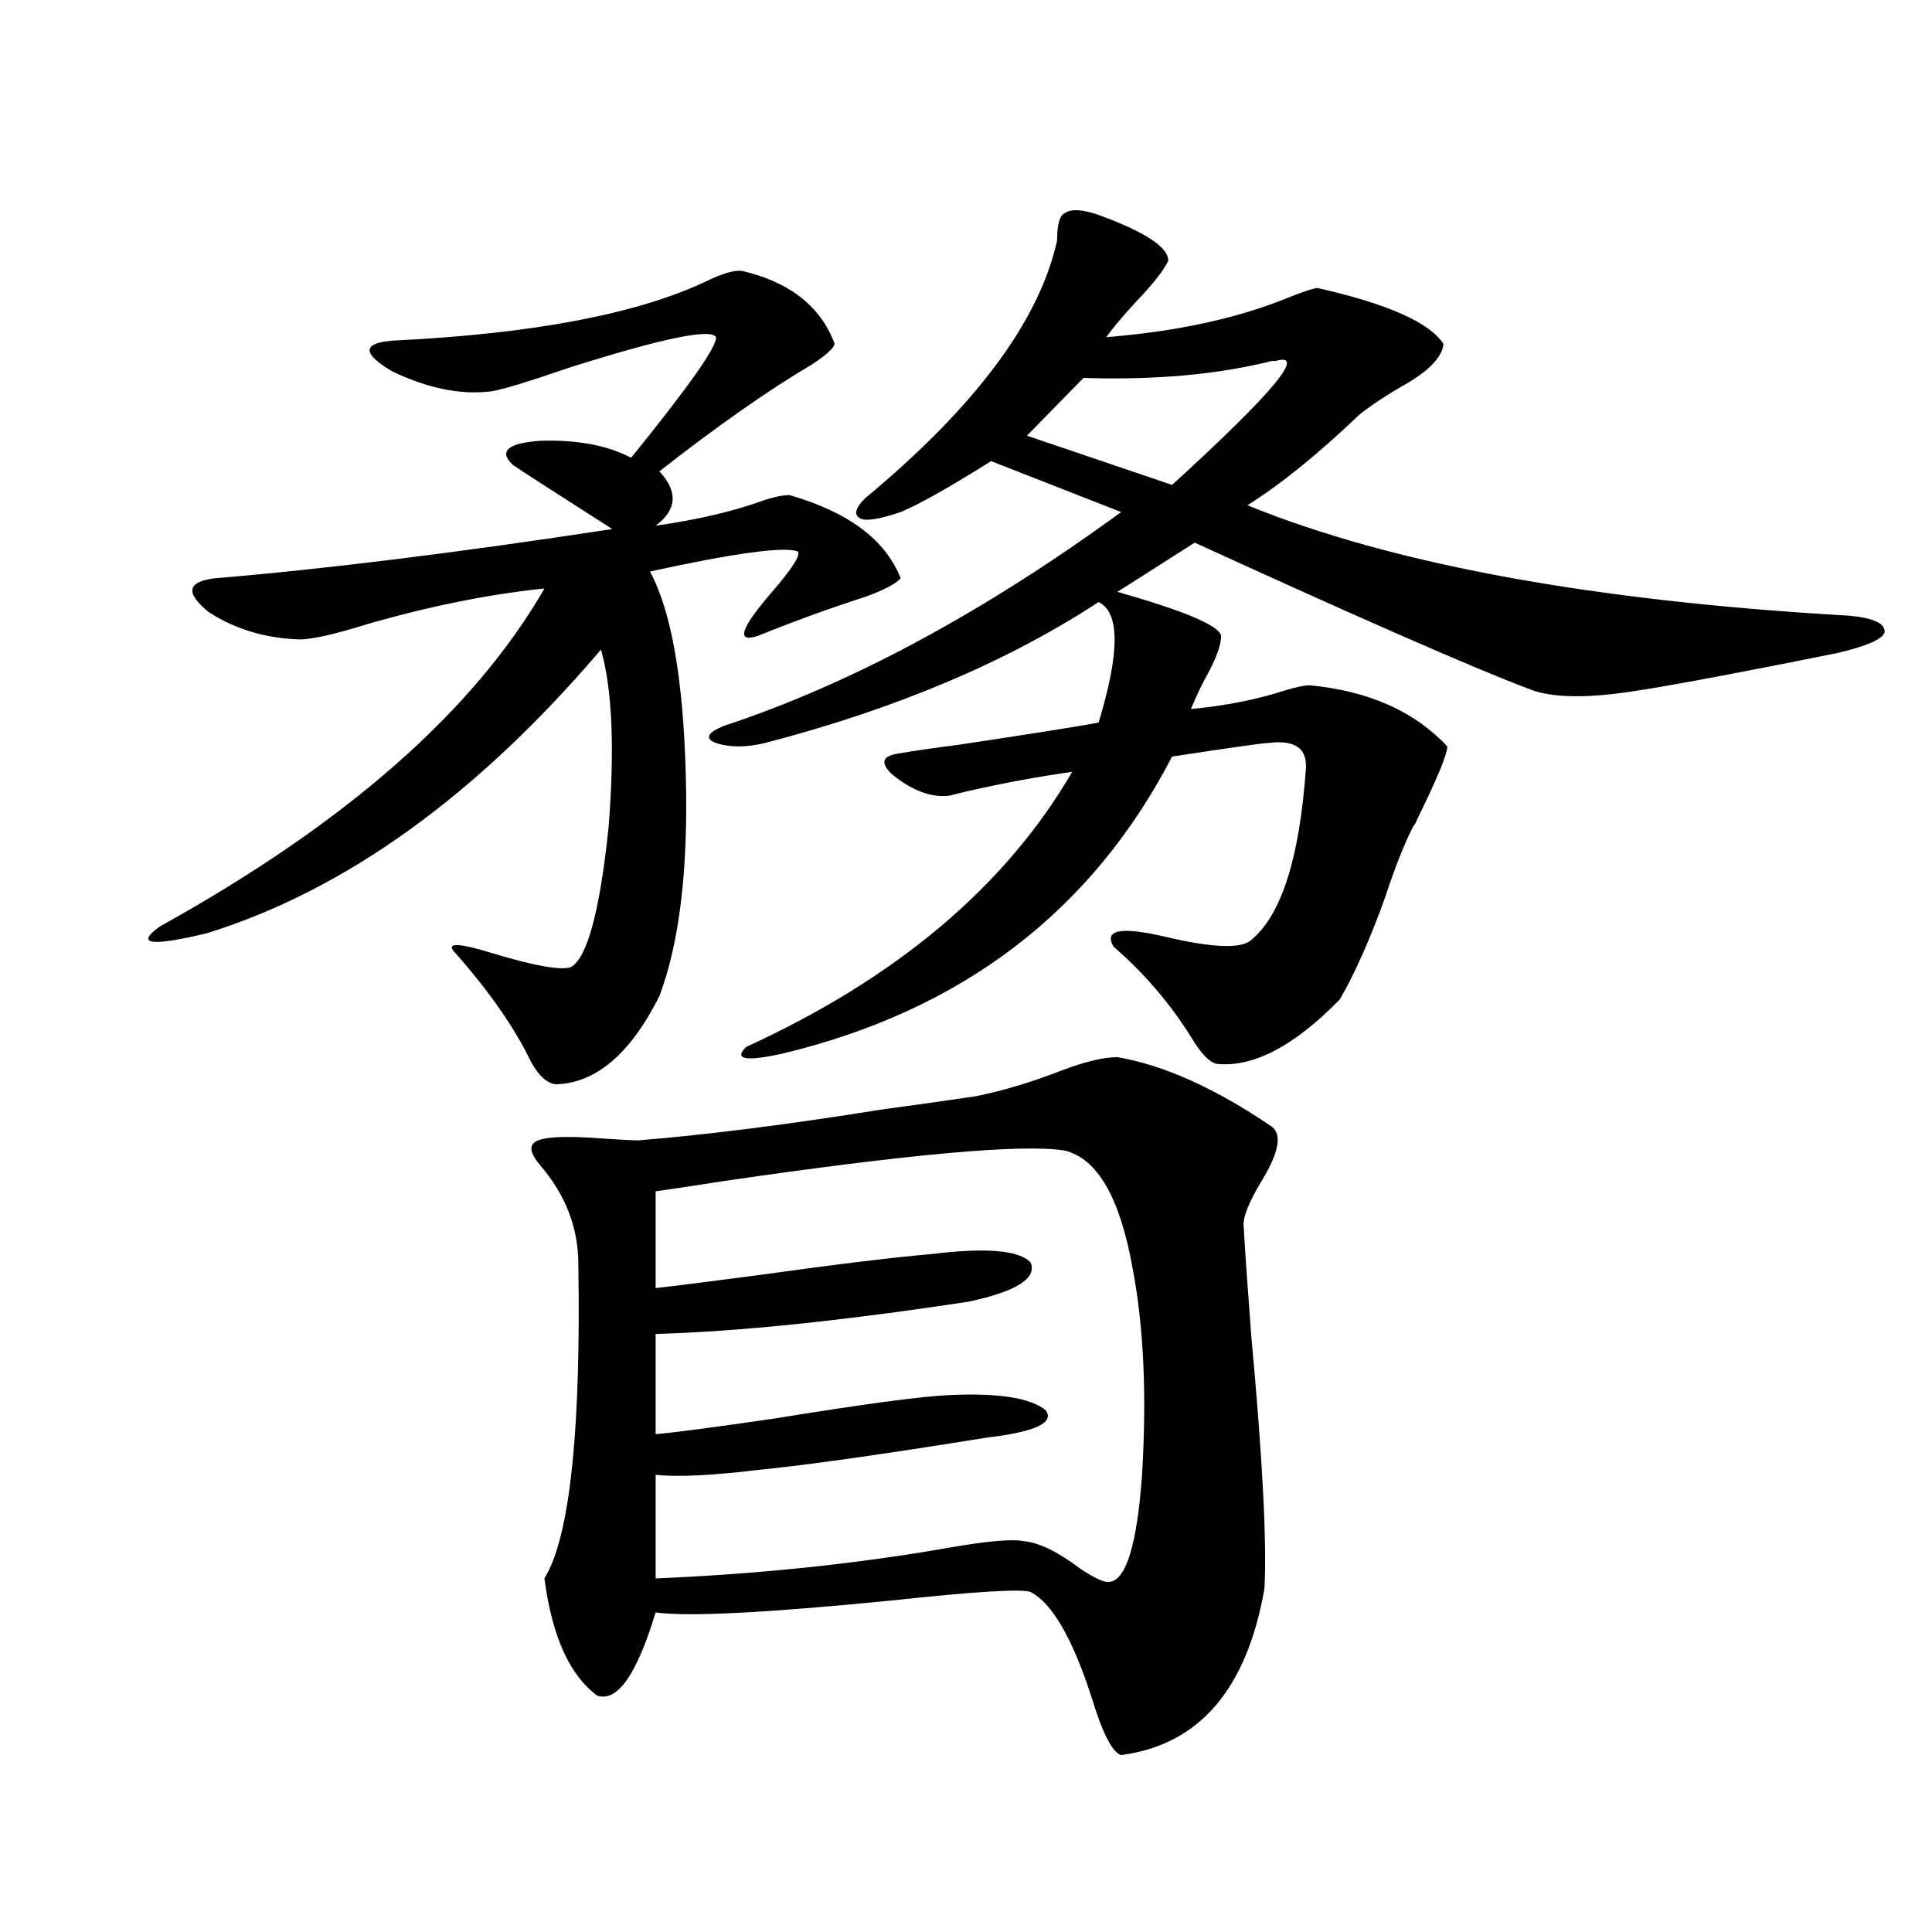 <?xml version="1.0" encoding="utf-8"?>
<!-- Generator: Adobe Illustrator 16.0.0, SVG Export Plug-In . SVG Version: 6.00 Build 0)  -->
<!DOCTYPE svg PUBLIC "-//W3C//DTD SVG 1.1//EN" "http://www.w3.org/Graphics/SVG/1.1/DTD/svg11.dtd">
<svg version="1.1" id="图层_1" xmlns="http://www.w3.org/2000/svg" xmlns:xlink="http://www.w3.org/1999/xlink" x="0px" y="0px"
	 width="1000px" height="1000px" viewBox="0 0 1000 1000" enable-background="new 0 0 1000 1000" xml:space="preserve">
<path d="M384.234,140.246c24.71,5.864,40.64,18.457,47.804,37.793c-0.655,2.349-4.558,5.864-11.707,10.547
	c-22.773,13.485-49.114,31.942-79.022,55.371c9.756,10.547,9.101,19.927-1.951,28.125c20.808-2.925,38.688-7.031,53.657-12.305
	c6.494-2.335,11.707-3.516,15.609-3.516c30.563,8.789,49.755,23.153,57.56,43.066c-2.606,2.938-8.78,6.152-18.536,9.668
	c-18.216,5.864-36.752,12.606-55.608,20.215c-11.066,3.516-8.78-3.804,6.829-21.973c11.707-13.472,16.25-20.792,13.658-21.973
	c-7.805-2.335-33.17,1.181-76.096,10.547c11.052,20.517,17.226,55.673,18.536,105.469c1.296,48.642-3.262,86.724-13.658,114.258
	c-14.969,29.883-32.85,45.126-53.657,45.703c-4.558-0.577-8.78-4.395-12.683-11.426c-8.46-17.578-21.463-36.323-39.023-56.25
	c-5.854-5.851,0.641-5.851,19.512,0c21.463,6.454,34.786,8.789,39.999,7.031c8.445-4.683,14.954-28.702,19.512-72.07
	c3.247-41.007,1.951-71.769-3.902-92.285c-64.389,75.586-132.359,124.517-203.897,146.777c-29.268,7.031-37.407,5.864-24.39-3.516
	c96.248-53.312,162.588-111.621,199.02-174.902c-28.627,2.938-59.19,9.091-91.705,18.457c-16.92,5.273-28.627,7.91-35.121,7.91
	c-17.561-0.577-33.17-5.273-46.828-14.063c-12.362-9.956-11.387-15.82,2.927-17.578c56.584-4.683,125.195-13.184,205.849-25.488
	c-31.219-19.913-48.459-31.05-51.706-33.398c-7.164-7.031-2.286-11.124,14.634-12.305c18.856-0.577,34.466,2.349,46.828,8.789
	c29.908-36.914,44.542-57.706,43.901-62.402c-2.606-4.683-27.972,0.591-76.096,15.82c-22.118,7.622-35.776,11.728-40.975,12.305
	c-15.609,1.758-32.529-1.758-50.73-10.547c-15.609-9.366-15.289-14.64,0.976-15.82c72.193-3.516,126.171-13.761,161.947-30.762
	C374.144,141.427,380.332,139.669,384.234,140.246z M505.207,567.395c14.299-2.925,28.933-7.319,43.901-13.184
	c12.348-4.683,22.104-7.031,29.268-7.031c24.055,4.106,50.73,16.122,79.998,36.035c5.198,4.106,3.567,13.184-4.878,27.246
	c-7.164,11.728-10.411,19.927-9.756,24.609c0.641,11.728,1.951,30.474,3.902,56.25c5.854,63.281,8.125,106.938,6.829,130.957
	c-9.115,52.144-33.825,80.859-74.145,86.133c-4.558-1.181-9.756-11.426-15.609-30.762c-9.756-29.883-20.167-47.763-31.219-53.613
	c-4.558-1.758-28.627-0.302-72.193,4.395c-65.044,6.44-105.698,8.487-121.948,6.152c-9.756,32.218-19.847,46.582-30.243,43.066
	c-14.313-10.547-23.414-30.762-27.316-60.645l1.951-3.516c11.707-23.429,16.905-76.465,15.609-159.082
	c0-18.745-6.509-35.733-19.512-50.977c-4.558-5.273-5.854-9.077-3.902-11.426c2.592-3.516,14.954-4.395,37.072-2.637
	c8.445,0.591,14.299,0.879,17.561,0.879c35.762-2.925,77.392-8.198,124.875-15.82C476.915,571.501,493.5,569.152,505.207,567.395z
	 M551.06,595.52c-21.463-3.516-80.333,1.758-176.581,15.82c-18.871,2.938-30.578,4.696-35.121,5.273v50.098
	c10.396-1.167,28.933-3.516,55.608-7.031c37.713-5.273,66.66-8.789,86.827-10.547c28.612-3.516,45.853-2.046,51.706,4.395
	c3.247,8.212-7.484,14.941-32.194,20.215c-65.699,9.97-119.677,15.532-161.947,16.699v51.855c7.805-0.577,27.957-3.214,60.486-7.91
	c46.828-7.608,77.392-11.714,91.705-12.305c25.365-1.167,41.95,1.47,49.755,7.91c4.543,6.454-5.533,11.138-30.243,14.063
	c-54.633,8.789-93.991,14.364-118.046,16.699c-24.069,2.938-41.95,3.817-53.657,2.637v53.613
	c53.978-2.335,104.388-7.608,151.216-15.82c20.152-3.516,33.17-4.683,39.023-3.516c7.805,0.591,17.561,5.273,29.268,14.063
	c7.805,5.273,13.003,7.608,15.609,7.031c8.445-1.181,13.979-19.336,16.585-54.492c2.592-41.597,0.976-77.632-4.878-108.105
	C579.672,619.841,567.965,599.626,551.06,595.52z M568.62,111.242c24.055,8.789,36.097,16.699,36.097,23.73
	c-2.606,5.273-8.14,12.305-16.585,21.094c-6.509,7.031-11.707,13.184-15.609,18.457c36.417-2.925,67.636-9.668,93.656-20.215
	c7.149-2.925,12.348-4.683,15.609-5.273c36.417,8.212,58.2,17.88,65.364,29.004c-0.655,6.454-6.829,13.184-18.536,20.215
	c-10.411,5.864-18.871,11.426-25.365,16.699c-20.822,19.927-39.999,35.458-57.56,46.582
	c74.785,30.474,178.532,49.521,311.212,57.129c13.003,1.181,19.177,4.106,18.536,8.789c-1.311,3.516-9.436,7.031-24.39,10.547
	c-61.142,12.305-99.51,19.336-115.119,21.094c-20.167,2.349-35.121,1.47-44.877-2.637c-27.972-10.547-85.531-35.733-172.679-75.586
	l-39.999,25.488c35.121,9.97,53.002,17.578,53.657,22.852c0,4.106-1.951,9.97-5.854,17.578c-3.902,7.031-7.164,13.774-9.756,20.215
	c18.201-1.758,34.466-4.972,48.779-9.668c5.854-1.758,10.076-2.637,12.683-2.637c30.563,2.938,54.298,13.485,71.218,31.641
	c0,4.106-5.213,16.699-15.609,37.793c-0.655,1.758-1.311,2.938-1.951,3.516c-4.558,8.789-9.436,21.094-14.634,36.914
	c-7.805,21.685-15.609,39.263-23.414,52.734c-23.414,24.032-44.557,35.156-63.413,33.398c-3.902-0.577-8.46-5.273-13.658-14.063
	c-11.066-17.578-24.39-33.097-39.999-46.582c-5.213-8.789,3.567-10.547,26.341-5.273c24.71,5.864,39.664,6.454,44.877,1.758
	c15.609-12.882,25.03-42.476,28.292-88.77c0.641-10.547-5.854-14.941-19.512-13.184c-2.606,0-19.191,2.349-49.755,7.031
	c-41.63,80.282-108.945,131.548-201.946,153.809c-18.871,4.106-25.045,2.938-18.536-3.516
	c78.047-35.733,134.296-83.194,168.776-142.383c-16.92,2.349-34.48,5.575-52.682,9.668c-5.213,1.181-8.78,2.06-10.731,2.637
	c-9.115,1.181-18.871-2.335-29.268-10.547c-7.164-6.44-5.854-10.245,3.902-11.426c6.494-1.167,16.585-2.637,30.243-4.395
	c35.121-5.273,59.176-9.077,72.193-11.426c11.052-36.323,11.052-57.129,0-62.402c-47.483,31.063-105.043,55.371-172.679,72.949
	c-9.756,2.349-18.216,2.349-25.365,0c-5.854-2.335-4.558-5.273,3.902-8.789c65.685-21.671,134.296-58.585,205.849-110.742
	l-67.315-26.367c-21.463,13.485-37.072,22.274-46.828,26.367c-10.411,3.516-17.24,4.696-20.487,3.516
	c-3.902-1.758-3.262-5.273,1.951-10.547c57.225-47.461,90.395-91.983,99.51-133.594c0-8.198,1.296-12.882,3.902-14.063
	C554.307,108.028,560.16,108.317,568.62,111.242z M660.325,186.828h-1.951c-27.972,7.031-60.486,9.97-97.559,8.789L531.548,225.5
	l75.12,25.488C658.694,203.527,676.575,182.146,660.325,186.828z"/>
</svg>

